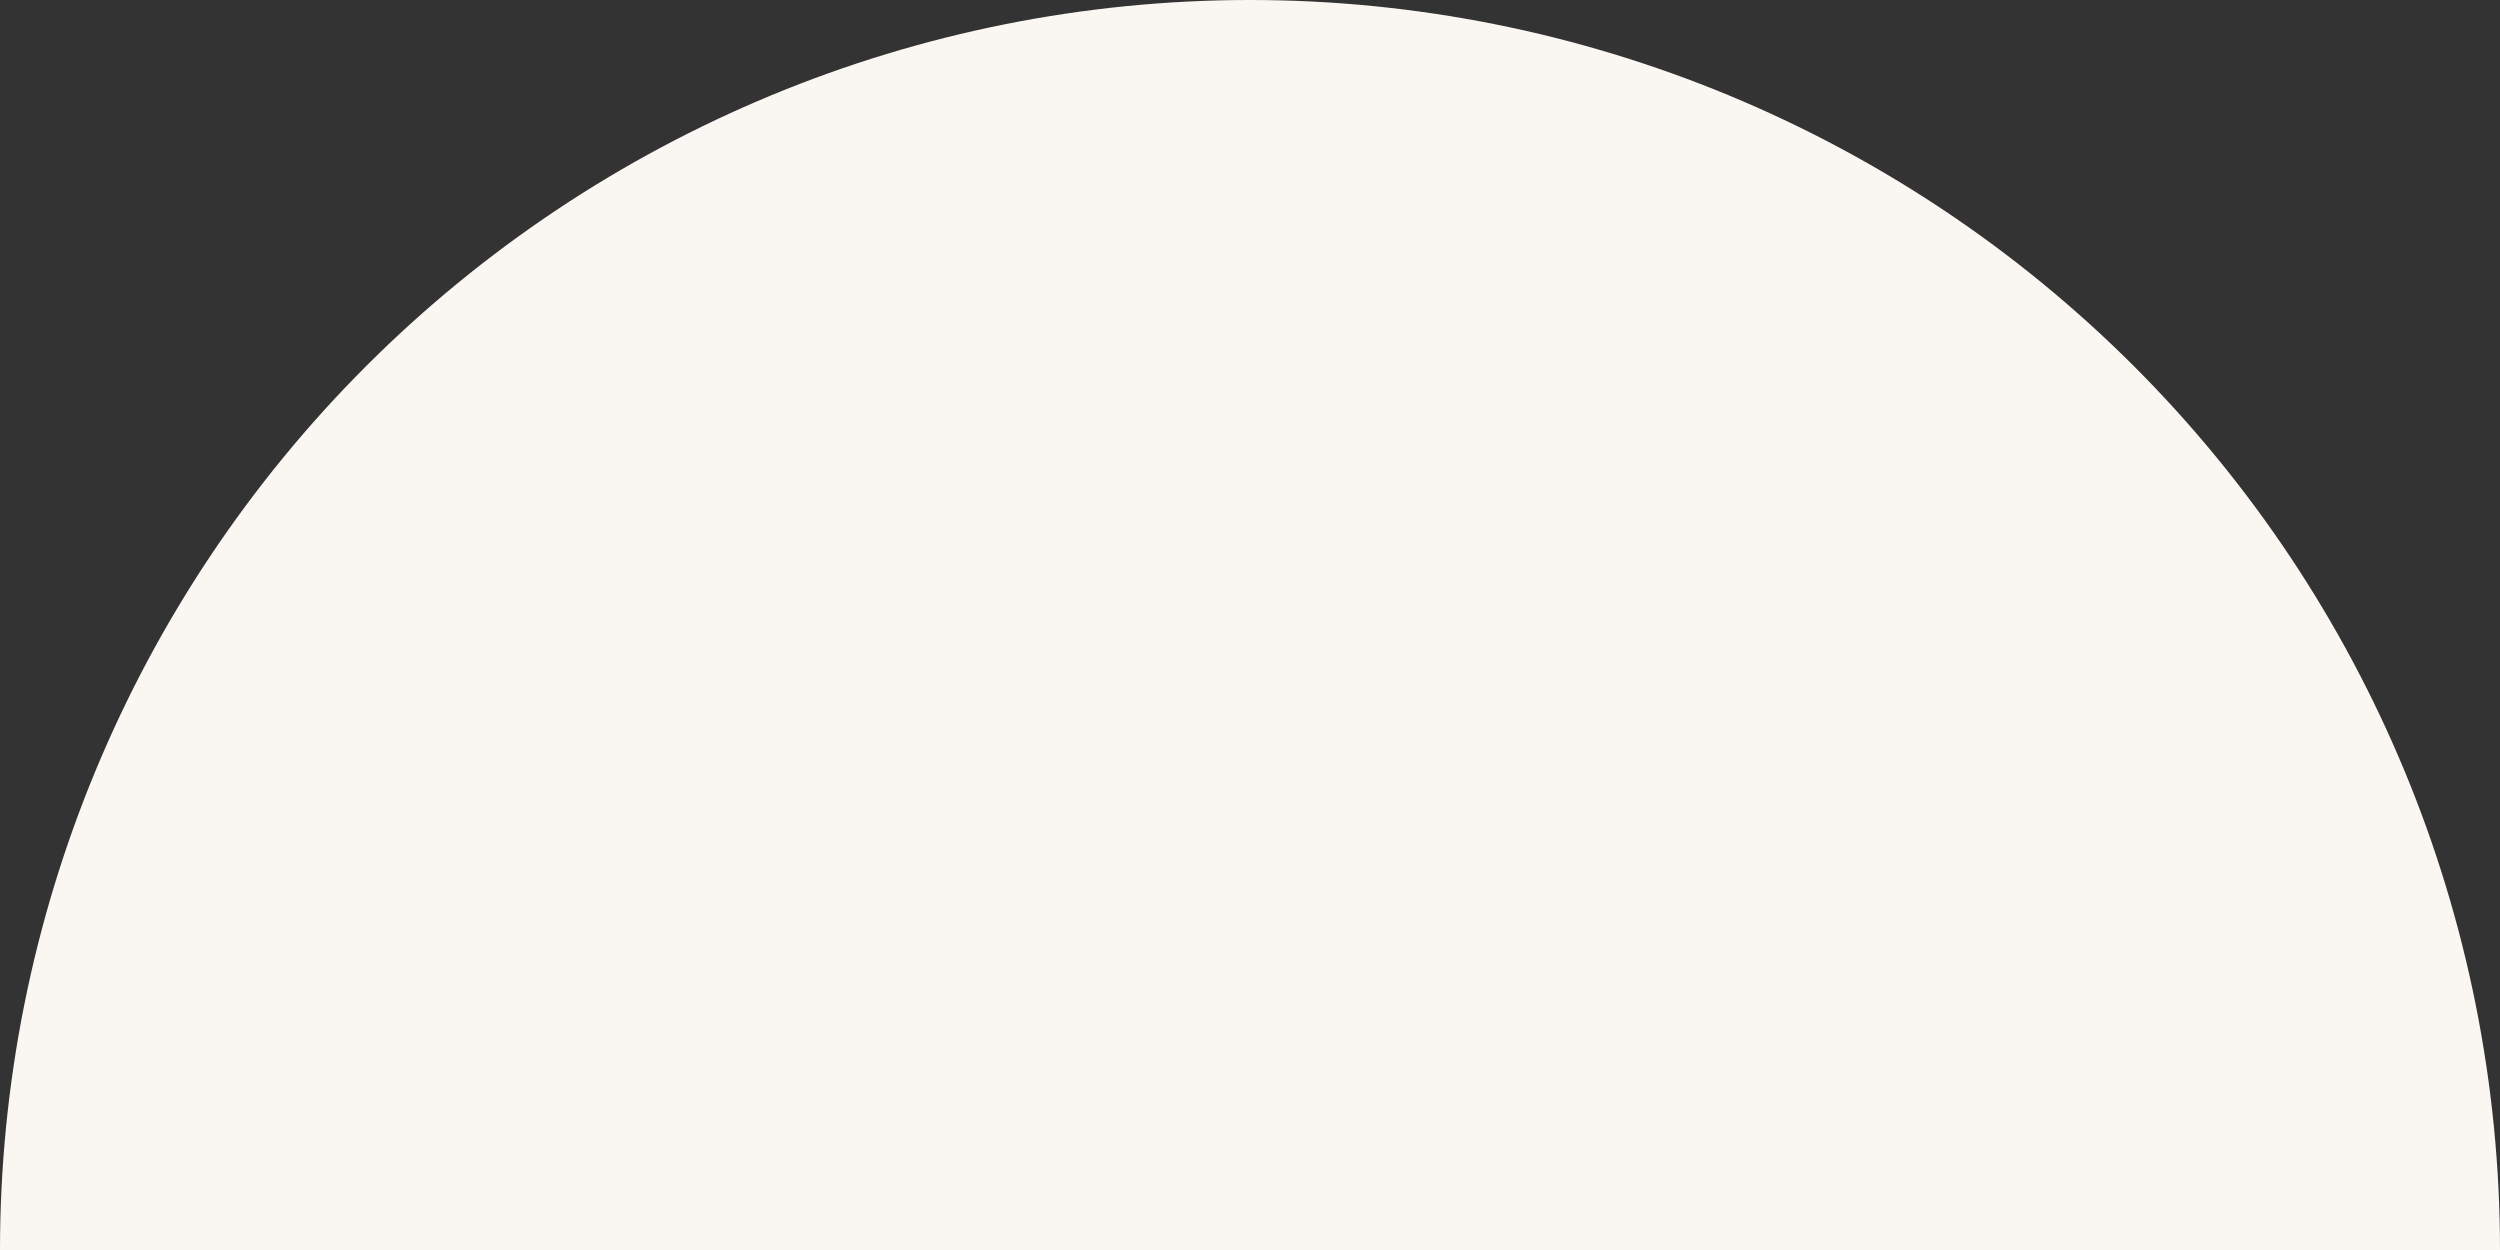 <?xml version="1.0" encoding="UTF-8"?> <svg xmlns="http://www.w3.org/2000/svg" width="2500" height="1250" viewBox="0 0 2500 1250" fill="none"><rect x="0" y="0" width="2500" height="1250" fill="#333333" stroke="none"/> <g clip-path="url(#clip0_462_3)"> <path d="M0 1250C0 918.479 131.696 600.537 366.117 366.117C600.537 131.696 918.479 2.50291e-05 1250 0C1581.52 -2.50291e-05 1899.46 131.696 2133.88 366.116C2368.3 600.537 2500 918.479 2500 1250H0Z" fill="#FAF6F2"></path> </g> <defs> <clipPath id="clip0_462_3"> <rect width="2500" height="1250" fill="white"></rect> </clipPath> </defs> </svg> 
